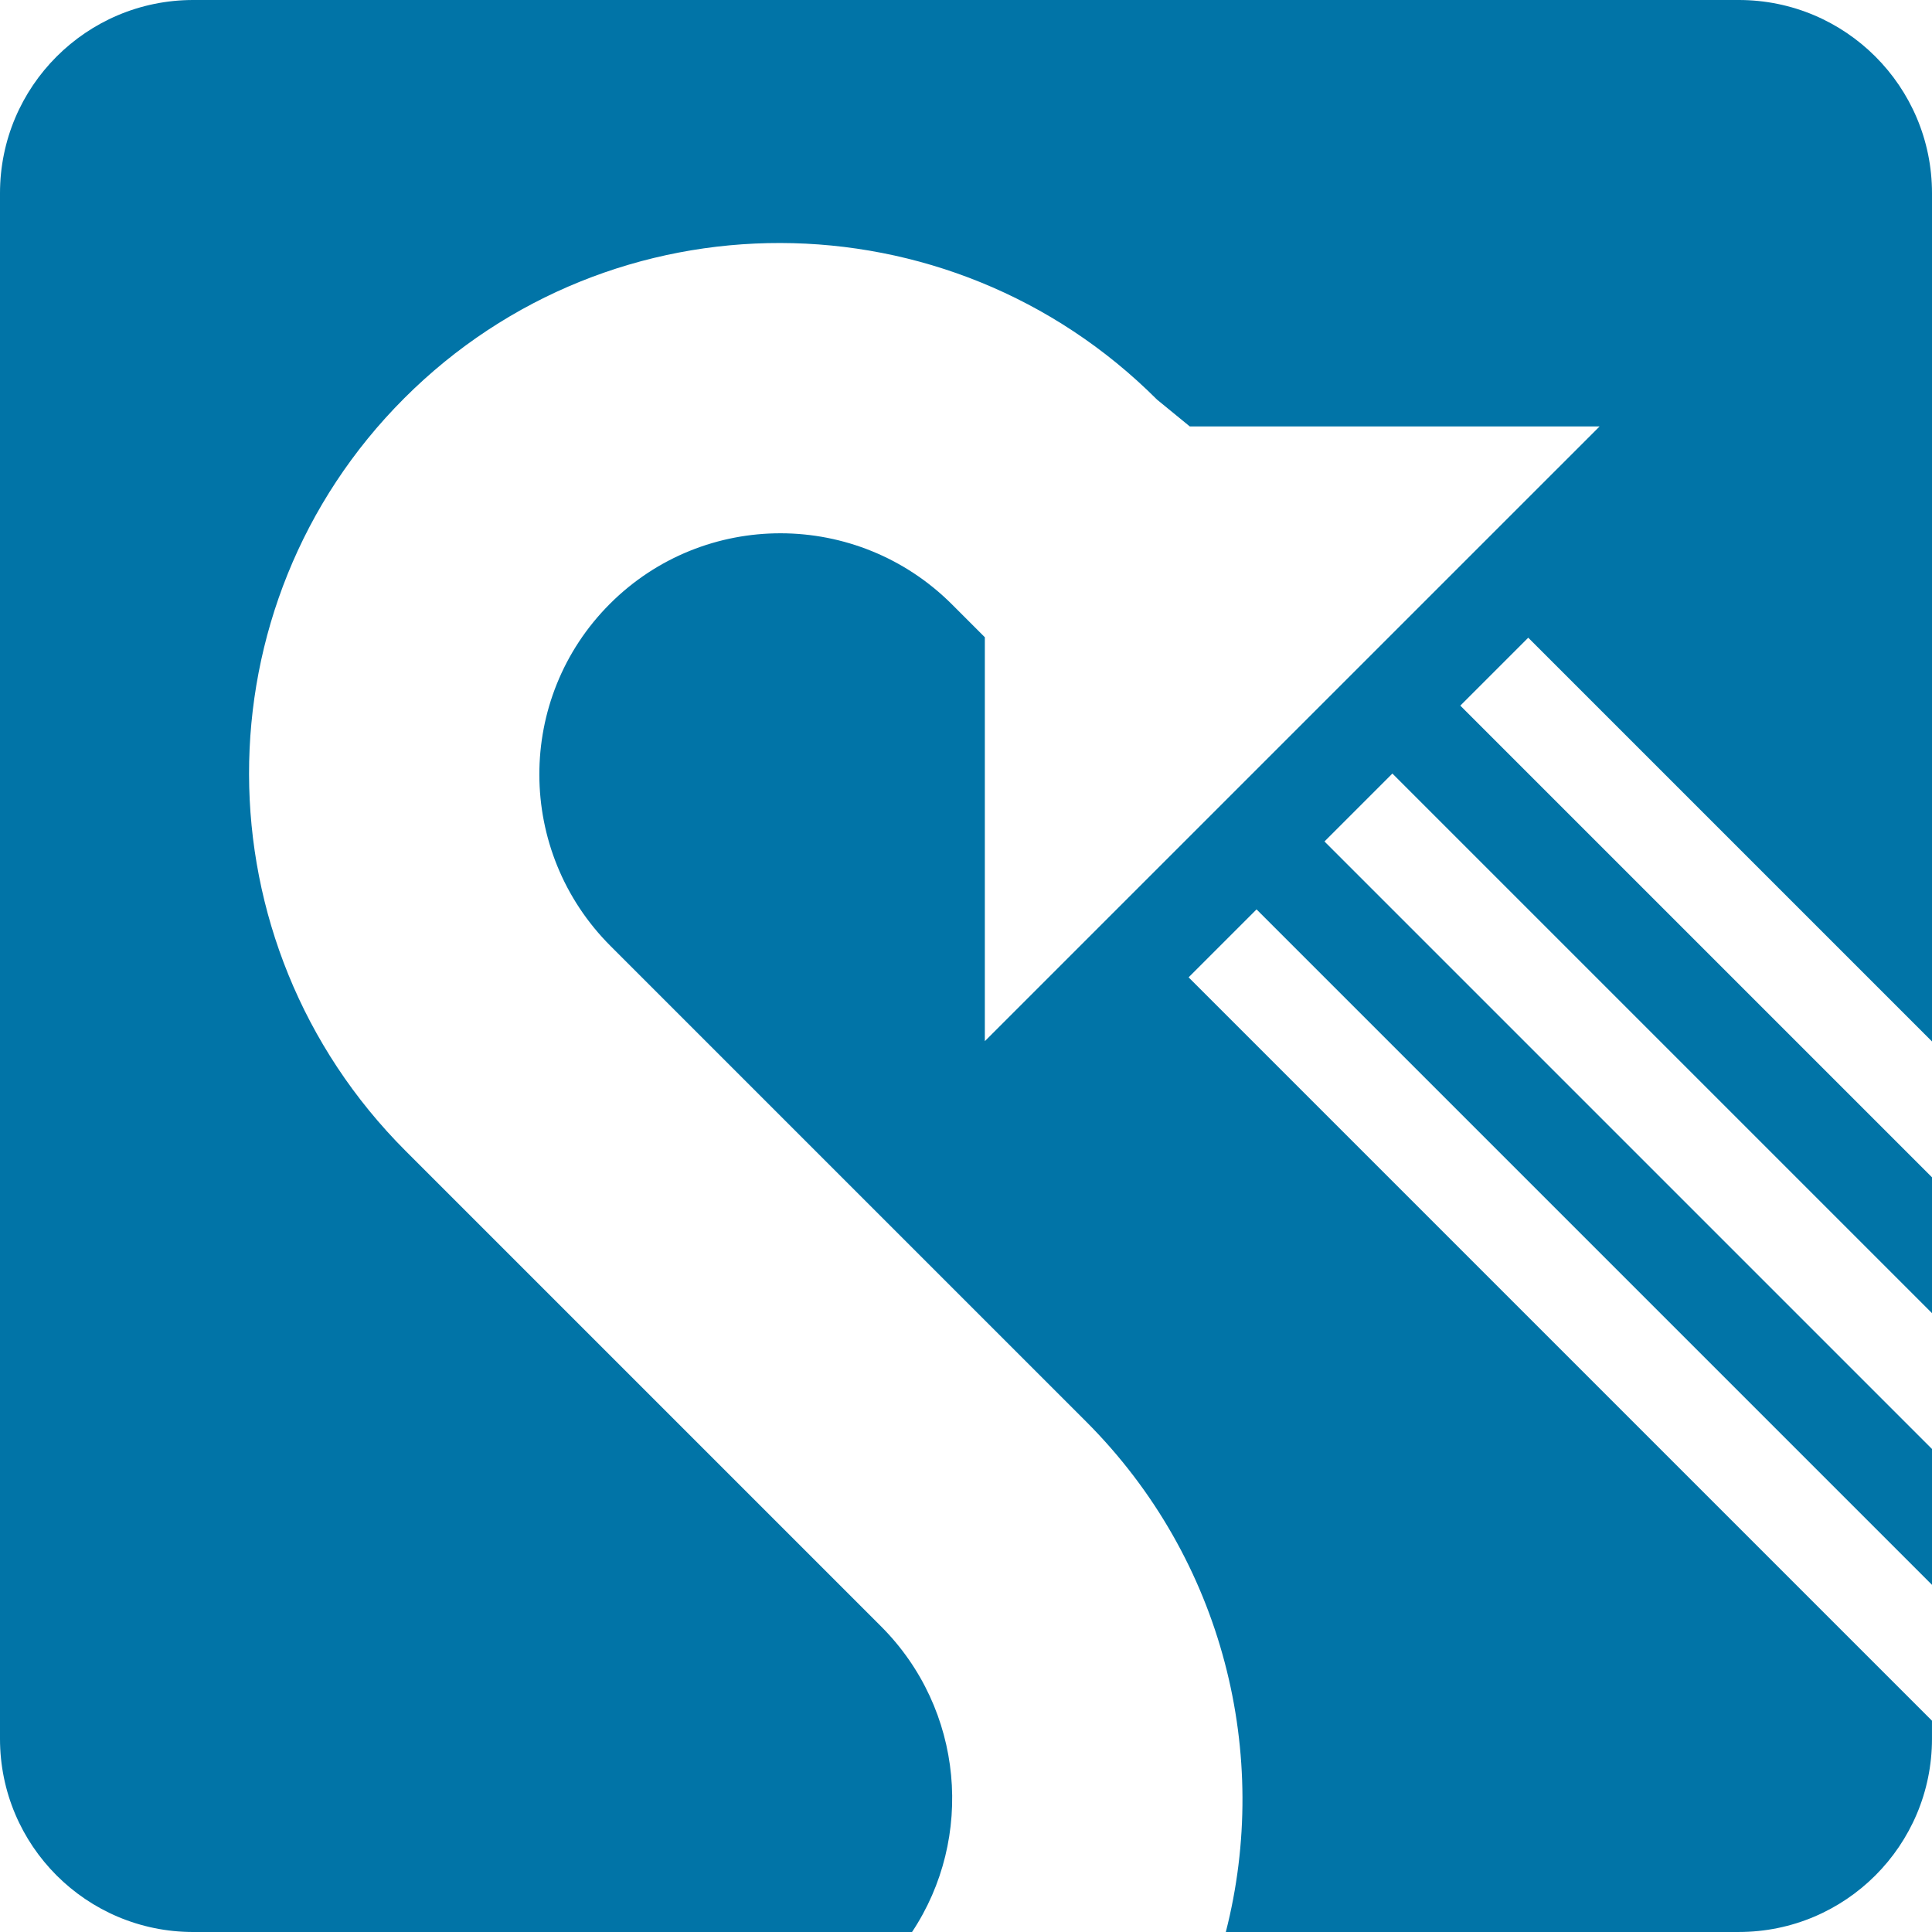 <svg xmlns="http://www.w3.org/2000/svg" viewBox="0 0 512 512">
	<path fill="#0174A7" d="m315 259l18-18 179 179v-36l-161-161 18-18 143 143v-36l-125-125 18-18 107 107v-224.8c0-28.277-22.92-51.2-51.2-51.2h-409.6c-28.277 0-51.2 22.923-51.2 51.2v409.6c0 28.28 22.923 51.2 51.2 51.2h190.5c16.542-24.877 13.794-58.989-8.217-81l-62.994-62.994-62.994-62.994c-55.187-55.186-55.349-144.5-0.362-199.48 54.985-54.986 144.3-54.824 199.48 0.362l8.689 7.111h108.61l-162.92 162.91v-107.04l-8.689-8.688c-25.084-25.084-65.682-25.158-90.674-0.165-24.993 24.993-24.92 65.589 0.165 90.675l62.993 62.994 62.996 62.993c36.674 36.676 49.037 88.58 37.073 135.31h135.94c28.277 0 51.2-22.923 51.2-51.2v-4.79l-197-197z"/>
</svg>